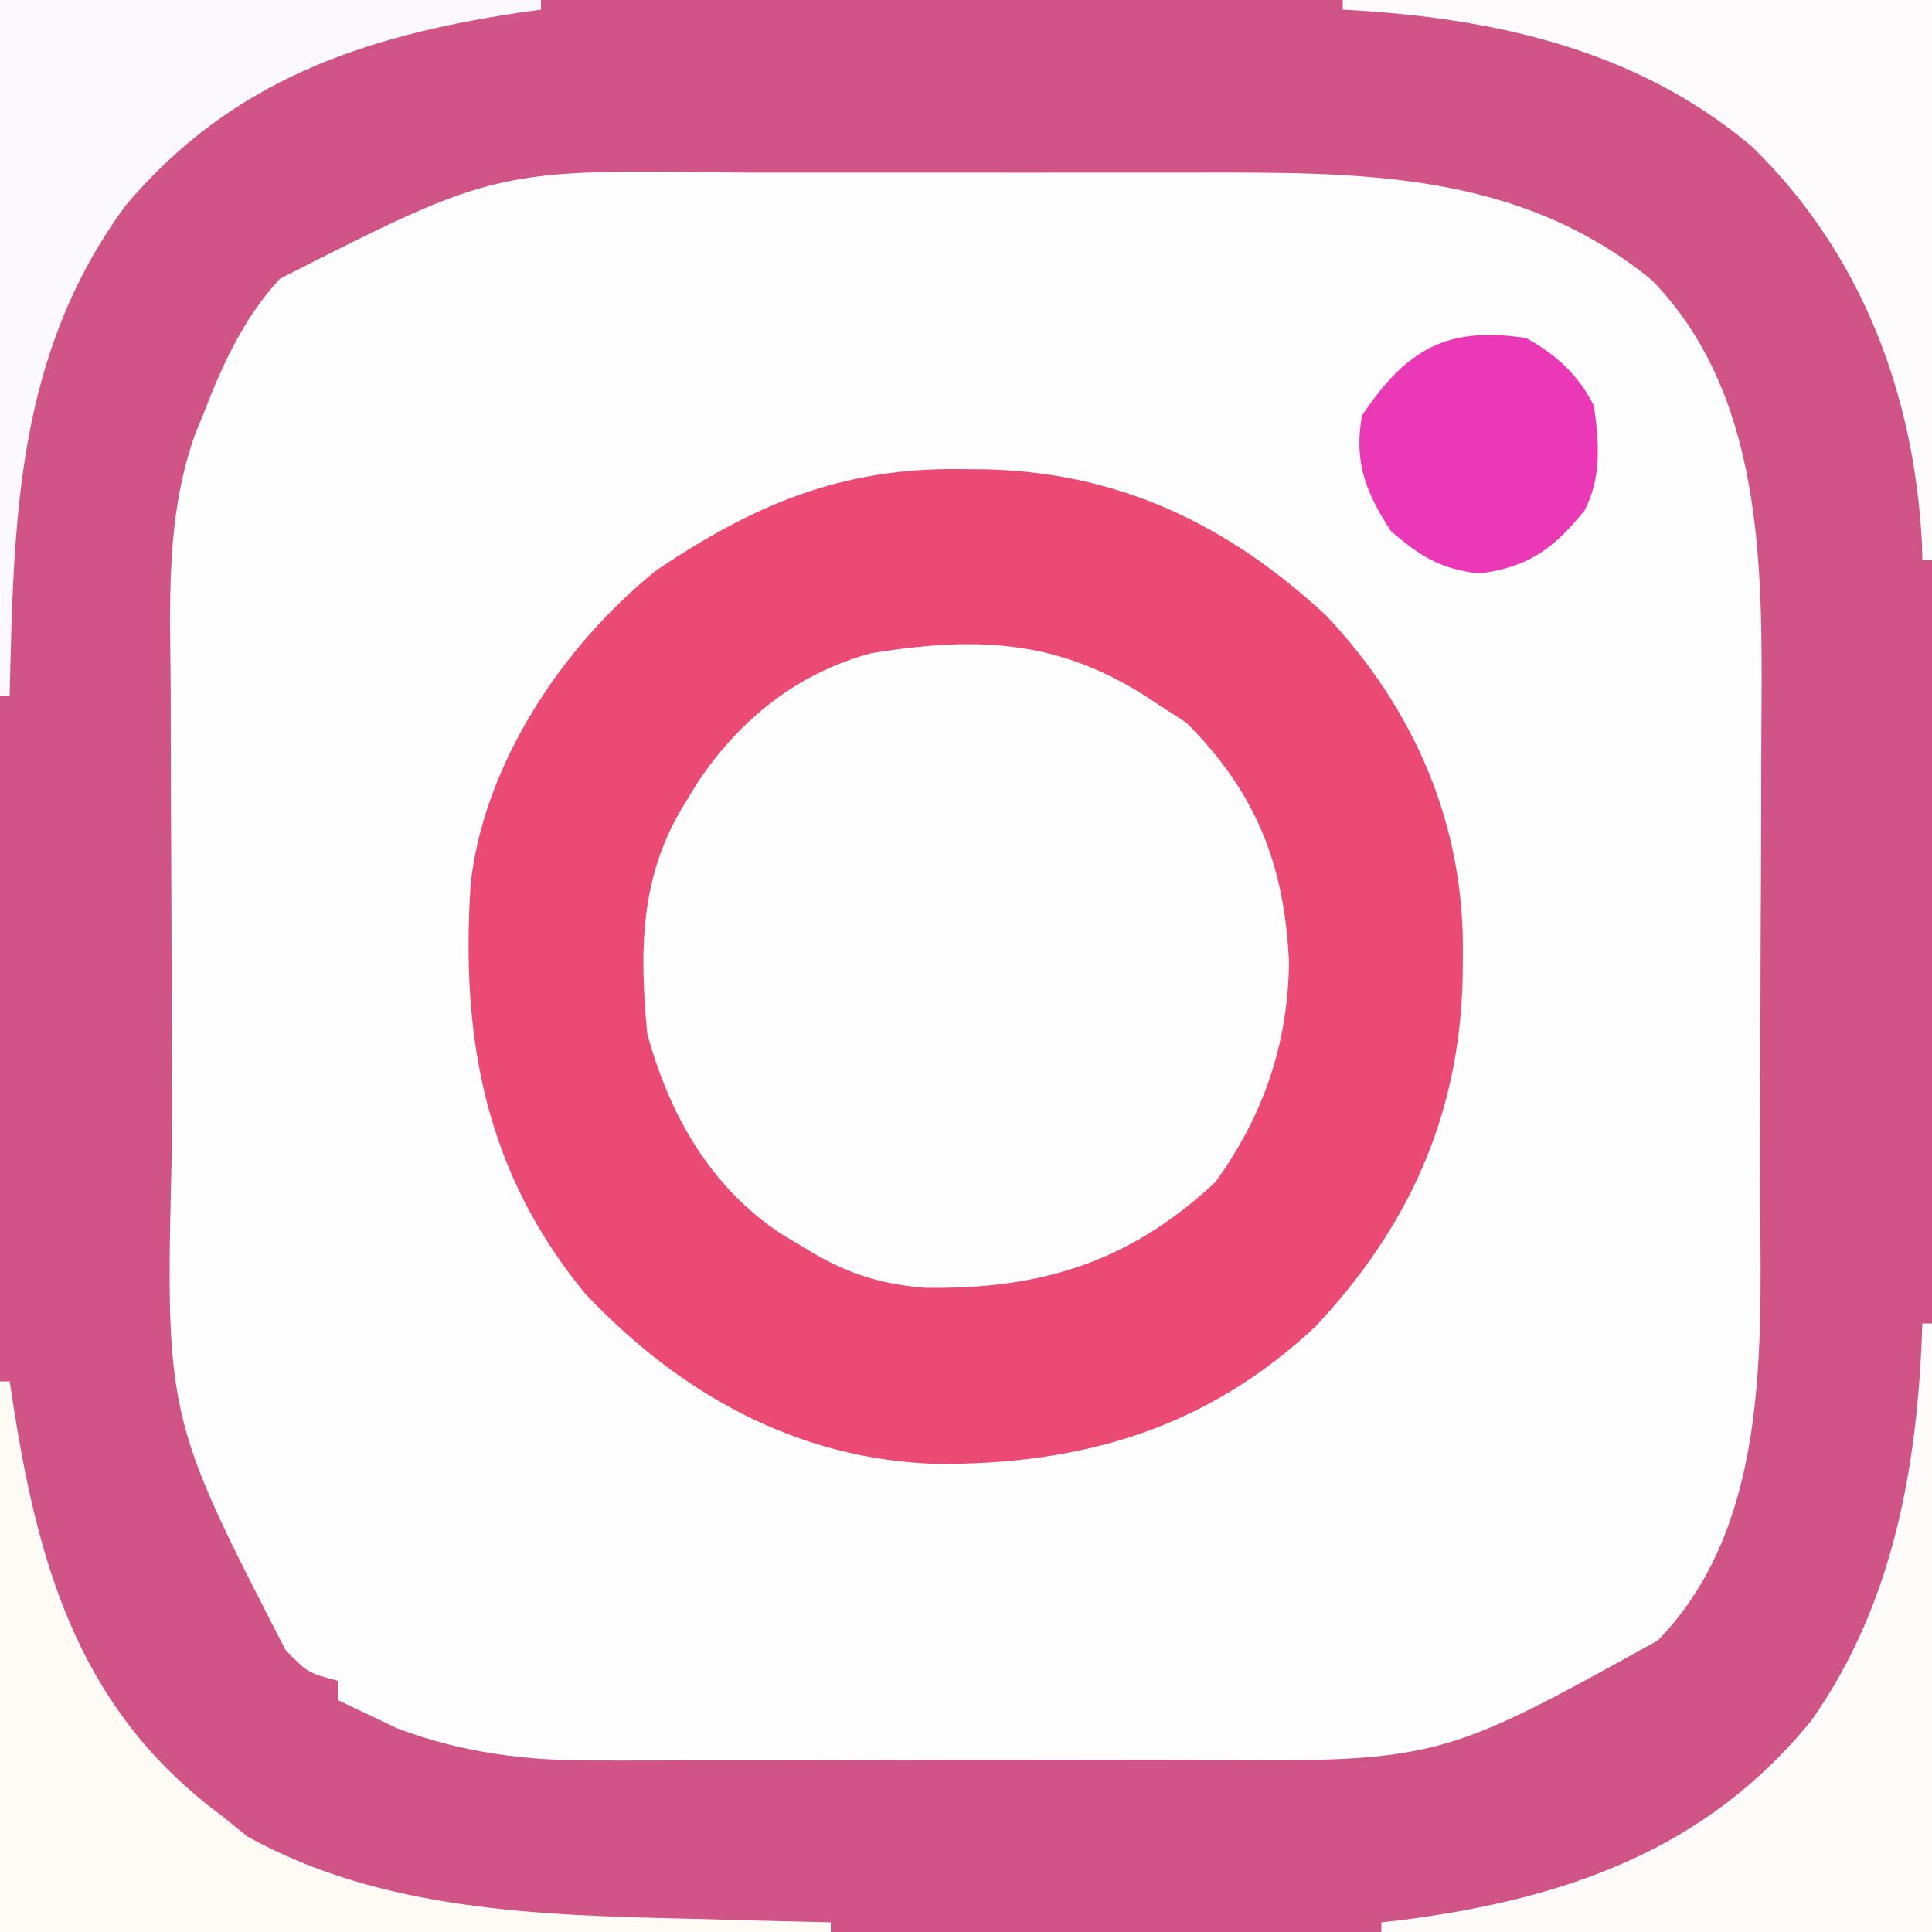 <?xml version="1.0" encoding="UTF-8"?>
<svg version="1.1" xmlns="http://www.w3.org/2000/svg" width="200" height="200">
<rect width="100%" height="100%" fill="#333333" stroke="none"/>
<path d="M0 0 C66 0 132 0 200 0 C200 66 200 132 200 200 C134 200 68 200 0 200 C0 134 0 68 0 0 Z " fill="#FEFDFD" transform="translate(0,0)"/>
<path d="M0 0 C66 0 132 0 200 0 C200 66 200 132 200 200 C134 200 68 200 0 200 C0 134 0 68 0 0 Z M28.969 28.859 C25.187 32.971 22.988 37.825 21 43 C20.746 43.617 20.491 44.233 20.229 44.869 C17.124 53.491 17.604 62.361 17.672 71.387 C17.675 73.175 17.677 74.963 17.678 76.751 C17.682 80.489 17.696 84.227 17.719 87.965 C17.747 92.714 17.758 97.463 17.762 102.212 C17.768 106.791 17.782 111.37 17.797 115.949 C17.799 116.802 17.801 117.655 17.803 118.534 C17.103 146.618 17.103 146.618 29.562 170.812 C31.874 173.179 31.874 173.179 35 174 C35 174.66 35 175.32 35 176 C36.307 176.636 37.621 177.258 38.938 177.875 C40.034 178.397 40.034 178.397 41.152 178.93 C47.919 181.473 54.554 182.296 61.742 182.243 C62.975 182.246 62.975 182.246 64.234 182.249 C66.924 182.252 69.614 182.242 72.305 182.23 C74.194 182.229 76.083 182.229 77.971 182.229 C81.92 182.228 85.869 182.219 89.818 182.206 C94.853 182.189 99.888 182.185 104.924 182.186 C108.822 182.185 112.721 182.18 116.619 182.173 C118.474 182.17 120.33 182.168 122.185 182.167 C148.849 182.44 148.849 182.44 171.625 169.812 C183.805 157.257 182.168 137.562 182.203 121.395 C182.206 120.507 182.209 119.619 182.212 118.704 C182.227 114.006 182.236 109.307 182.24 104.608 C182.246 99.798 182.27 94.989 182.298 90.179 C182.317 86.441 182.322 82.703 182.324 78.965 C182.327 77.194 182.334 75.423 182.348 73.652 C182.455 58.291 182.438 40.747 171 29 C156.935 17.514 140.285 17.844 123.078 17.867 C121.329 17.867 119.579 17.866 117.829 17.864 C114.171 17.863 110.513 17.865 106.855 17.87 C102.201 17.875 97.548 17.872 92.894 17.866 C89.282 17.862 85.67 17.864 82.058 17.866 C80.343 17.867 78.629 17.866 76.915 17.864 C51.33 17.493 51.33 17.493 28.969 28.859 Z " fill="#D15487" transform="translate(0,0)"/>
<path d="M0 0 C0.923 0.008 1.846 0.017 2.796 0.025 C16.627 0.367 27.797 5.745 37.938 15.125 C47.155 24.892 52.29 36.832 52.125 50.188 C52.117 51.061 52.108 51.934 52.1 52.834 C51.734 66.949 46.519 78.463 36.875 88.75 C25.587 99.345 12.671 103.098 -2.516 102.978 C-16.86 102.475 -28.94 95.725 -38.723 85.367 C-49.138 72.726 -51.64 58.834 -50.583 42.877 C-49.206 30.457 -40.975 18.171 -31.312 10.438 C-21.219 3.648 -12.196 -0.142 0 0 Z " fill="#EA4A73" transform="translate(99.312,48.562)"/>
<path d="M0 0 C0.928 0.598 1.856 1.196 2.812 1.812 C10.03 9.03 13.004 16.561 13.438 26.688 C13.312 35.124 10.782 42.524 5.812 49.375 C-3.105 57.698 -12.276 60.501 -24.305 60.312 C-29.286 59.891 -32.801 58.645 -37 56 C-37.696 55.587 -38.392 55.175 -39.109 54.75 C-46.476 49.876 -50.698 42.424 -53 34 C-53.825 25.28 -53.754 17.523 -49 10 C-48.576 9.304 -48.152 8.608 -47.715 7.891 C-43.355 1.43 -37.419 -3.339 -29.812 -5.375 C-18.323 -7.26 -9.706 -6.71 0 0 Z " fill="#FEFDFE" transform="translate(120,73)"/>
<path d="M0 0 C0.33 0 0.66 0 1 0 C1.17 1.1 1.34 2.199 1.516 3.332 C4.217 20.125 8.667 34.422 23 45 C24.299 46.052 24.299 46.052 25.625 47.125 C39.451 54.806 55.873 55.278 71.312 55.625 C72.747 55.663 74.181 55.702 75.615 55.742 C79.077 55.837 82.538 55.921 86 56 C86 56.33 86 56.66 86 57 C57.62 57 29.24 57 0 57 C0 38.19 0 19.38 0 0 Z " fill="#FEFBF4" transform="translate(0,143)"/>
<path d="M0 0 C0.33 0 0.66 0 1 0 C1 20.79 1 41.58 1 63 C-17.81 63 -36.62 63 -56 63 C-56 62.67 -56 62.34 -56 62 C-55.236 61.914 -54.471 61.827 -53.684 61.738 C-37.002 59.55 -22.385 54.551 -11.488 41.105 C-2.935 29.005 -0.448 14.529 0 0 Z " fill="#FEFBFB" transform="translate(199,137)"/>
<path d="M0 0 C18.48 0 36.96 0 56 0 C56 0.33 56 0.66 56 1 C55.285 1.098 54.569 1.196 53.832 1.297 C37.51 3.746 23.92 8.346 13.004 21.273 C1.676 36.687 1.426 53.645 1 72 C0.67 72 0.34 72 0 72 C0 48.24 0 24.48 0 0 Z " fill="#FCF9FE" transform="translate(0,0)"/>
<path d="M0 0 C20.13 0 40.26 0 61 0 C61 19.14 61 38.28 61 58 C60.67 58 60.34 58 60 58 C59.986 57.392 59.972 56.783 59.957 56.156 C59.11 40.588 53.633 26.172 42.375 15.188 C30.367 5.017 15.336 1.789 0 1 C0 0.67 0 0.34 0 0 Z " fill="#FEFBFD" transform="translate(139,0)"/>
<path d="M0 0 C3.075 1.703 5.406 3.812 7 7 C7.526 10.757 7.828 14.428 6.023 17.855 C2.8 21.86 0.138 23.721 -4.875 24.375 C-8.931 23.888 -10.889 22.627 -14 20 C-16.624 15.977 -17.877 12.777 -17 8 C-12.42 1.193 -8.259 -1.275 0 0 Z " fill="#EA38B7" transform="translate(158,35)"/>
</svg>
